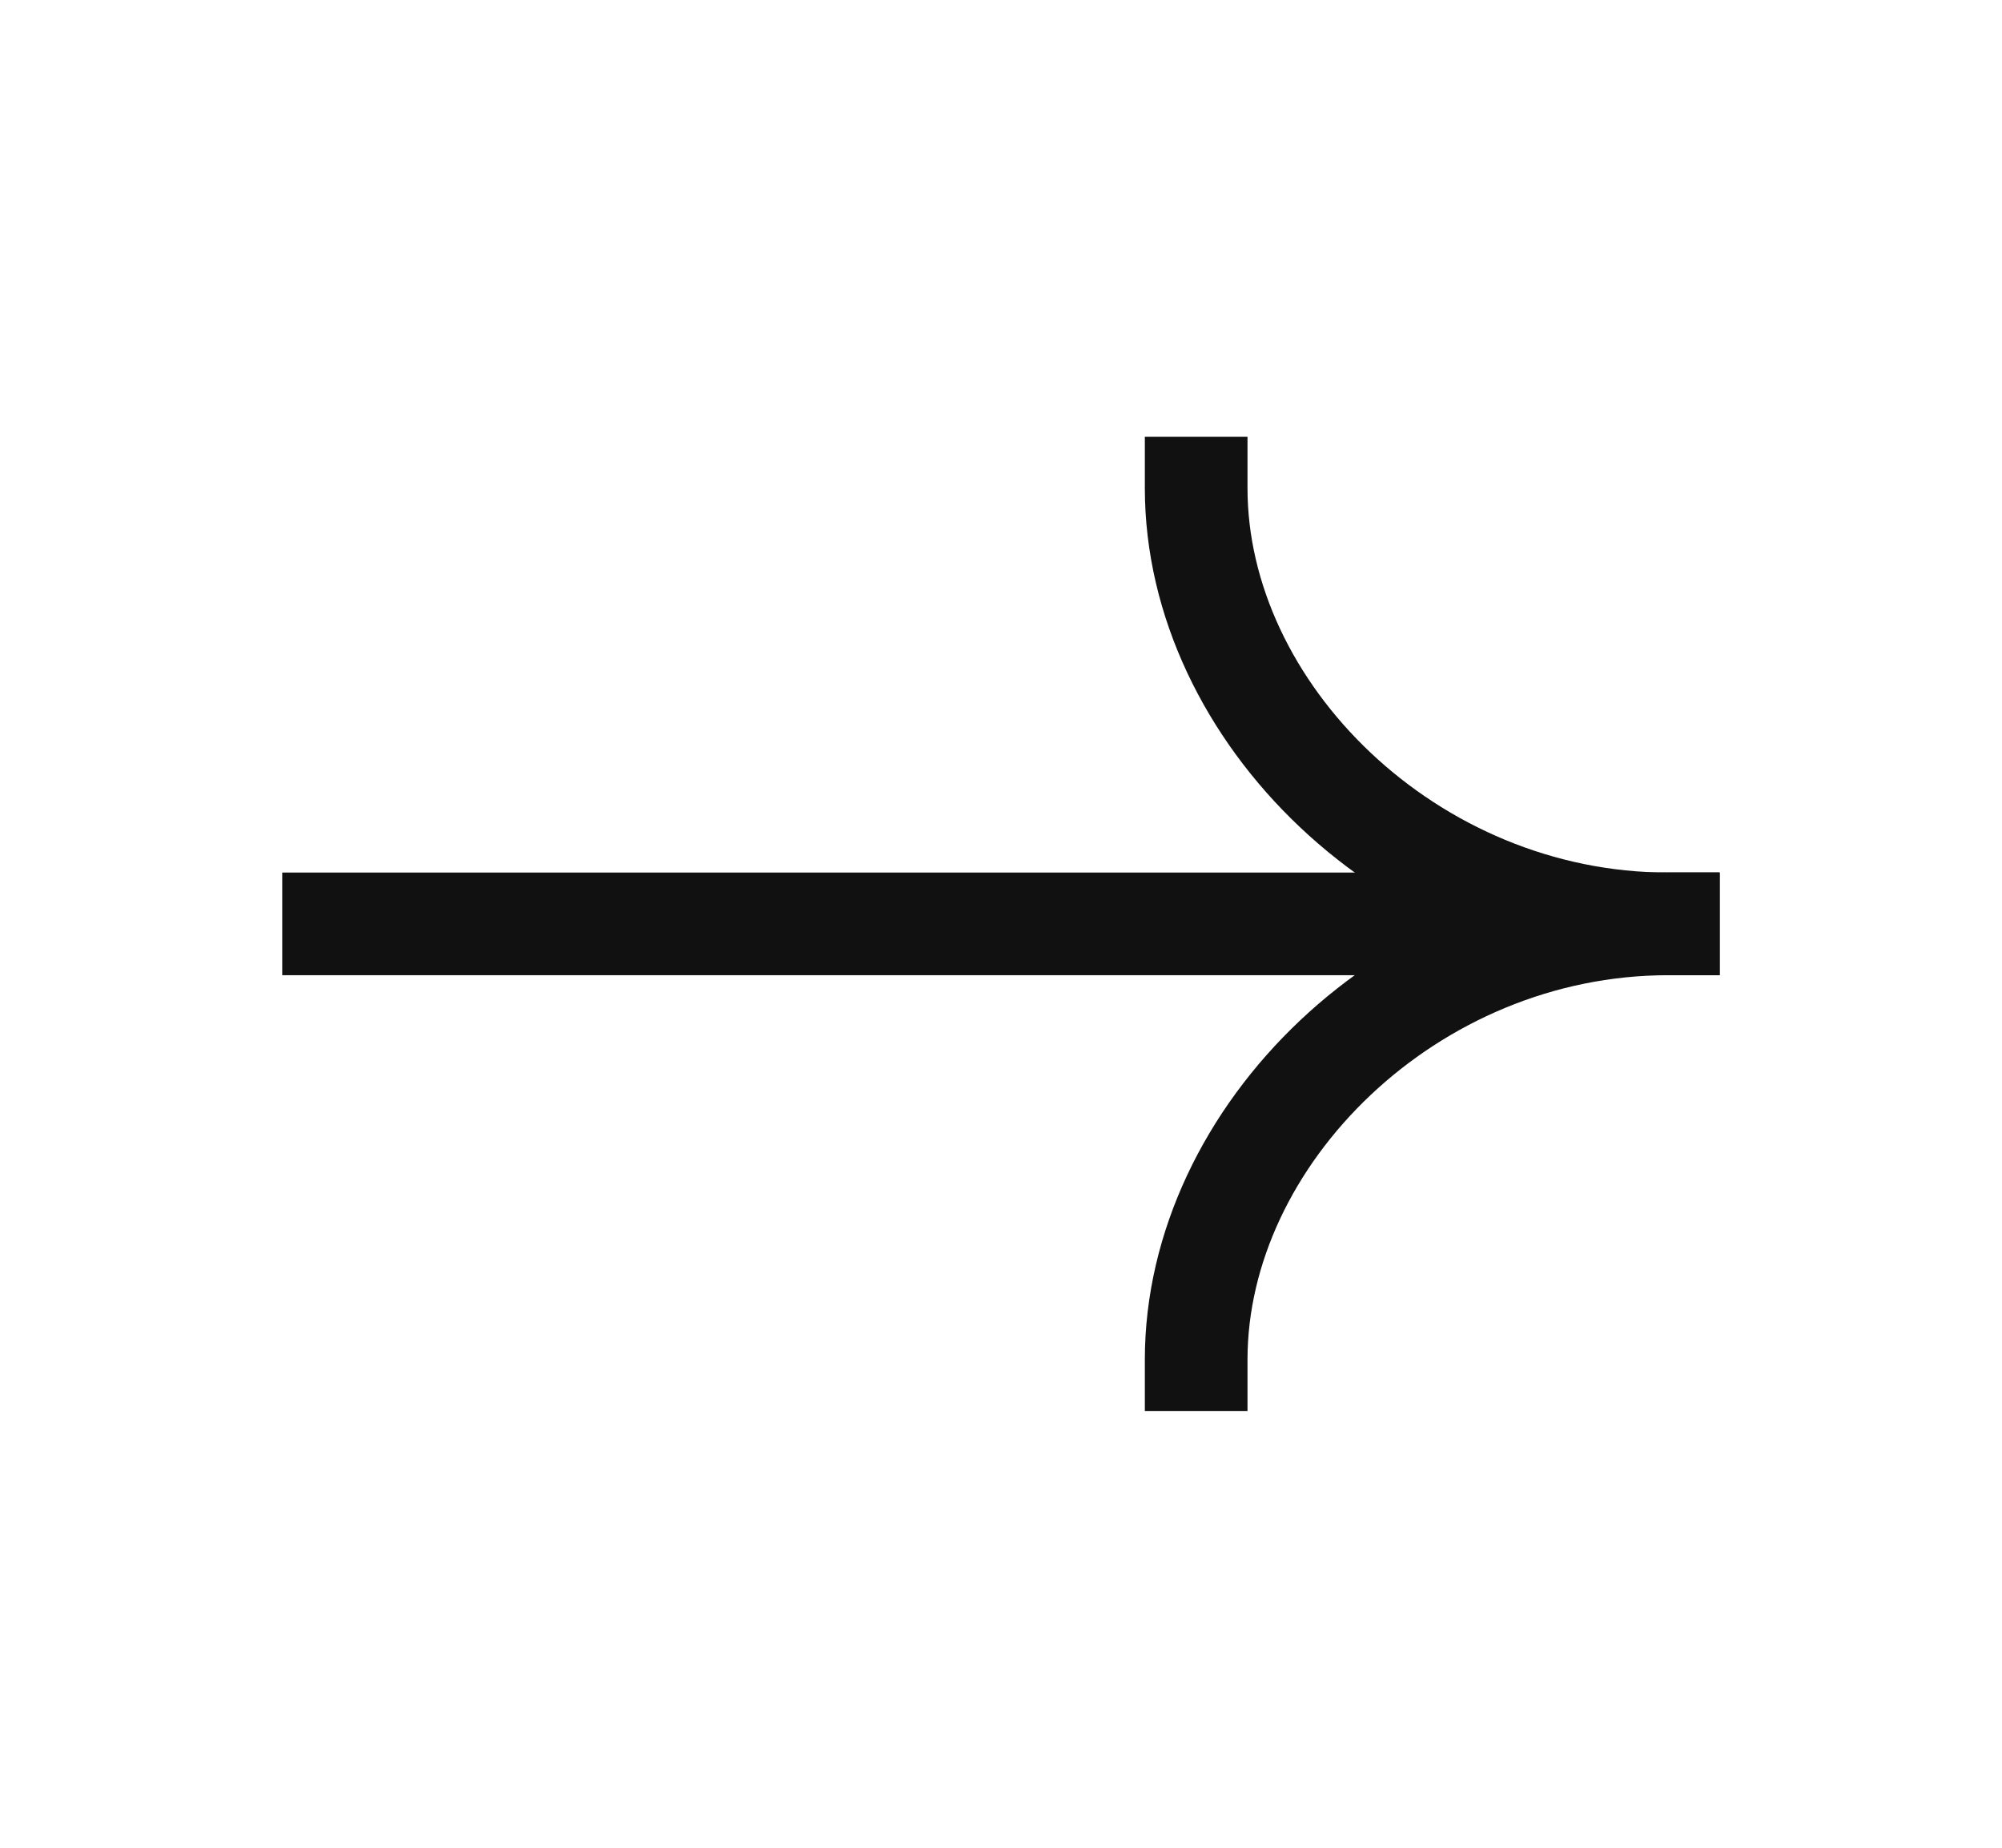 <svg width="39" height="36" viewBox="0 0 39 36" fill="none" xmlns="http://www.w3.org/2000/svg">
<path d="M32.498 18L6.498 18" stroke="#111111" stroke-width="2" stroke-linecap="square"/>
<path d="M23.302 26.49C23.302 22.125 27.466 18 32.499 18" stroke="#111111" stroke-width="2" stroke-linecap="square"/>
<path d="M23.302 9.51C23.302 13.874 27.466 18 32.499 18" stroke="#111111" stroke-width="2" stroke-linecap="square"/>
</svg>
